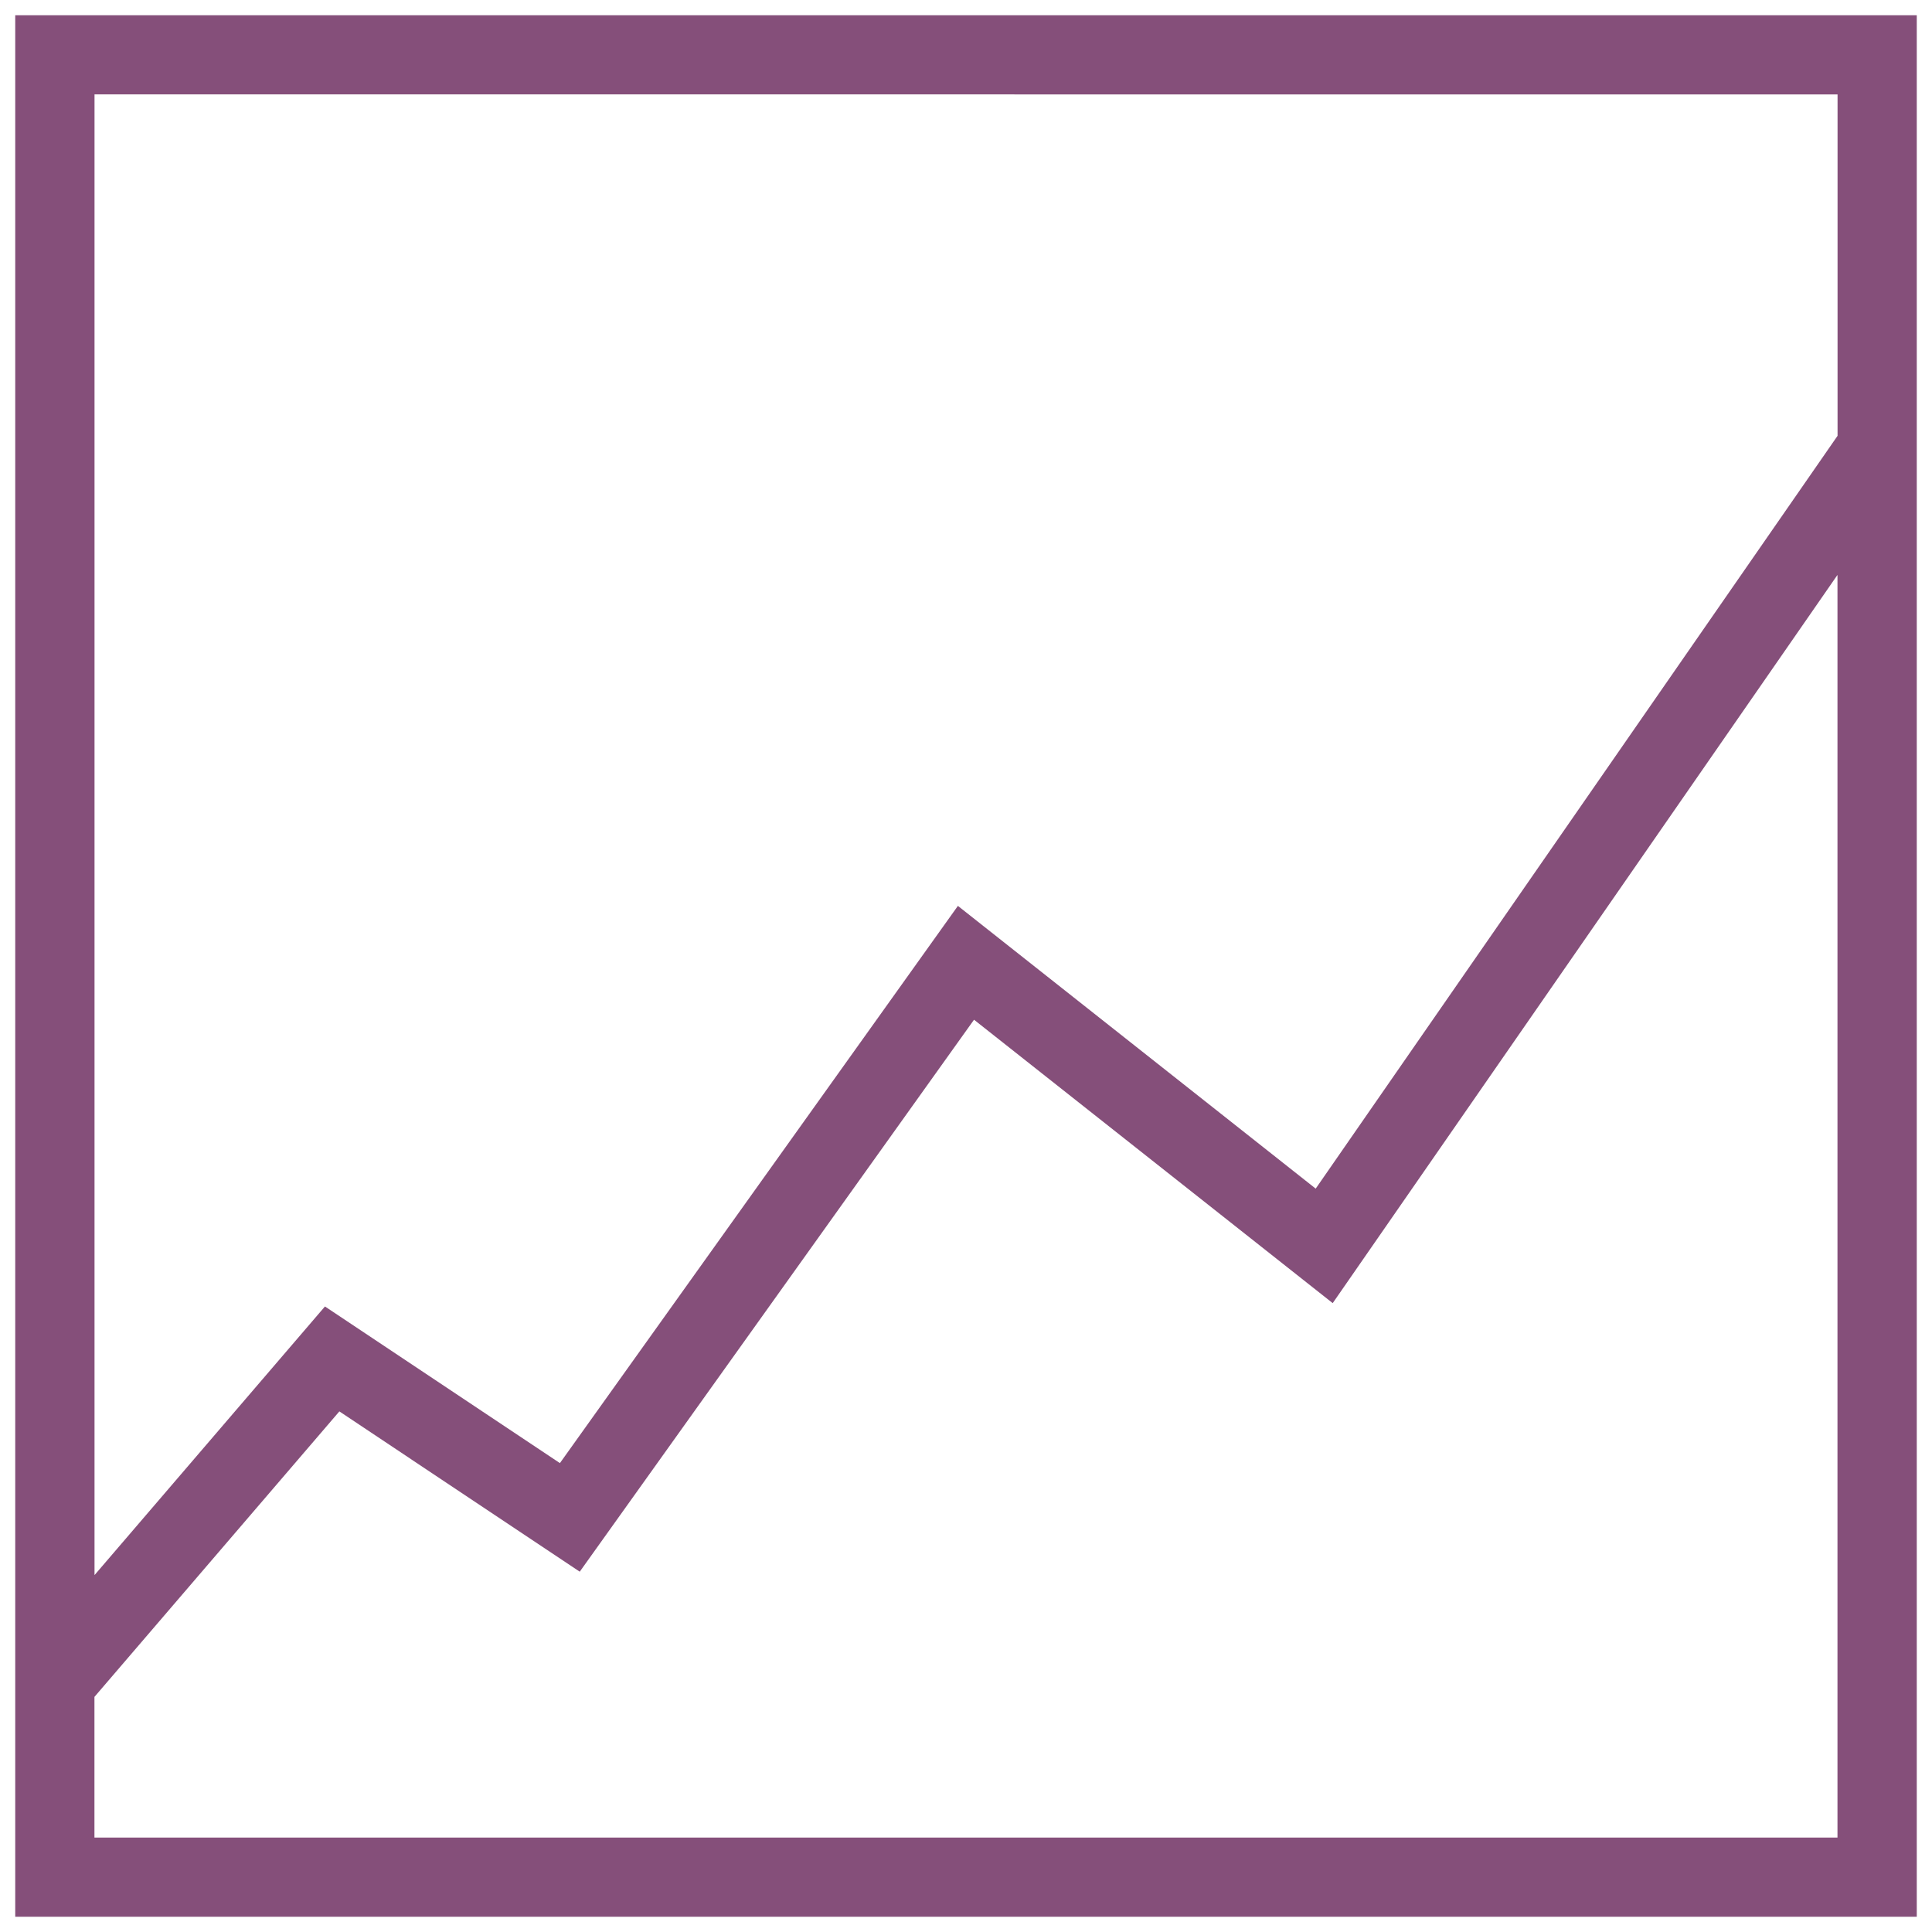<svg width="26" height="26" viewBox="0 0 26 26" fill="none" xmlns="http://www.w3.org/2000/svg">
<path d="M0.205 0.205V25.795H25.795V0.205H0.205ZM24.729 1.271V5.865L17.706 15.996L12.891 12.191L7.535 19.69L4.373 17.582L1.272 21.197V1.27L24.729 1.271ZM1.271 24.729V22.836L4.567 18.994L7.802 21.151L13.108 13.723L17.935 17.537L24.728 7.737V24.729H1.271Z" fill="#854F7A"/>
</svg>
